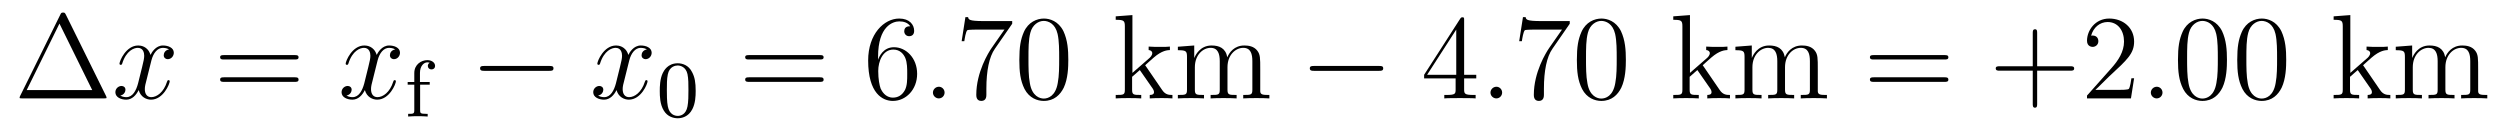<?xml version='1.0'?>
<!-- This file was generated by dvisvgm 1.9.2 -->
<svg height='13pt' version='1.1' viewBox='0 -13 248 13' width='248pt' xmlns='http://www.w3.org/2000/svg' xmlns:xlink='http://www.w3.org/1999/xlink'>
<g id='page1'>
<g transform='matrix(1 0 0 1 -127 651)'>
<path d='M133.539 -662.535C133.445 -662.707 133.43 -662.754 133.258 -662.754C133.086 -662.754 133.055 -662.707 132.977 -662.535L128.992 -654.473C128.977 -654.441 128.945 -654.363 128.945 -654.316C128.945 -654.254 128.961 -654.238 129.195 -654.238H137.32C137.555 -654.238 137.57 -654.254 137.57 -654.316C137.57 -654.363 137.539 -654.441 137.523 -654.473L133.539 -662.535ZM132.898 -661.66L136.148 -655.066H129.648L132.898 -661.66ZM138.117 -654.238' fill-rule='evenodd'/>
<path d='M143.773 -659.098C143.383 -659.035 143.242 -658.738 143.242 -658.52C143.242 -658.238 143.477 -658.129 143.633 -658.129C143.992 -658.129 144.242 -658.441 144.242 -658.77C144.242 -659.27 143.68 -659.488 143.164 -659.488C142.445 -659.488 142.039 -658.785 141.93 -658.551C141.664 -659.441 140.914 -659.488 140.711 -659.488C139.492 -659.488 138.852 -657.941 138.852 -657.676C138.852 -657.629 138.898 -657.566 138.977 -657.566C139.07 -657.566 139.102 -657.629 139.117 -657.676C139.523 -659.004 140.32 -659.254 140.664 -659.254C141.211 -659.254 141.305 -658.754 141.305 -658.473C141.305 -658.207 141.242 -657.941 141.102 -657.363L140.695 -655.723C140.508 -655.02 140.164 -654.363 139.539 -654.363C139.477 -654.363 139.18 -654.363 138.93 -654.519C139.352 -654.598 139.445 -654.957 139.445 -655.098C139.445 -655.332 139.273 -655.473 139.055 -655.473C138.758 -655.473 138.445 -655.223 138.445 -654.848C138.445 -654.348 139.008 -654.113 139.523 -654.113C140.102 -654.113 140.508 -654.566 140.758 -655.066C140.945 -654.363 141.539 -654.113 141.977 -654.113C143.195 -654.113 143.836 -655.676 143.836 -655.941C143.836 -656.004 143.789 -656.051 143.727 -656.051C143.617 -656.051 143.602 -655.988 143.57 -655.895C143.242 -654.848 142.555 -654.363 142.008 -654.363C141.602 -654.363 141.367 -654.66 141.367 -655.16C141.367 -655.426 141.414 -655.613 141.617 -656.394L142.023 -658.02C142.211 -658.738 142.617 -659.254 143.164 -659.254C143.18 -659.254 143.523 -659.254 143.773 -659.098ZM144.715 -654.238' fill-rule='evenodd'/>
<path d='M156.242 -658.098C156.414 -658.098 156.617 -658.098 156.617 -658.316C156.617 -658.535 156.414 -658.535 156.242 -658.535H149.227C149.055 -658.535 148.836 -658.535 148.836 -658.332C148.836 -658.098 149.039 -658.098 149.227 -658.098H156.242ZM156.242 -655.879C156.414 -655.879 156.617 -655.879 156.617 -656.098C156.617 -656.332 156.414 -656.332 156.242 -656.332H149.227C149.055 -656.332 148.836 -656.332 148.836 -656.113C148.836 -655.879 149.039 -655.879 149.227 -655.879H156.242ZM157.313 -654.238' fill-rule='evenodd'/>
<path d='M166.211 -659.098C165.82 -659.035 165.68 -658.738 165.68 -658.52C165.68 -658.238 165.914 -658.129 166.07 -658.129C166.43 -658.129 166.68 -658.441 166.68 -658.77C166.68 -659.27 166.117 -659.488 165.602 -659.488C164.883 -659.488 164.477 -658.785 164.367 -658.551C164.102 -659.441 163.352 -659.488 163.148 -659.488C161.93 -659.488 161.289 -657.941 161.289 -657.676C161.289 -657.629 161.336 -657.566 161.414 -657.566C161.508 -657.566 161.539 -657.629 161.555 -657.676C161.961 -659.004 162.758 -659.254 163.102 -659.254C163.648 -659.254 163.742 -658.754 163.742 -658.473C163.742 -658.207 163.68 -657.941 163.539 -657.363L163.133 -655.723C162.945 -655.02 162.602 -654.363 161.977 -654.363C161.914 -654.363 161.617 -654.363 161.367 -654.519C161.789 -654.598 161.883 -654.957 161.883 -655.098C161.883 -655.332 161.711 -655.473 161.492 -655.473C161.195 -655.473 160.883 -655.223 160.883 -654.848C160.883 -654.348 161.445 -654.113 161.961 -654.113C162.539 -654.113 162.945 -654.566 163.195 -655.066C163.383 -654.363 163.977 -654.113 164.414 -654.113C165.633 -654.113 166.273 -655.676 166.273 -655.941C166.273 -656.004 166.227 -656.051 166.164 -656.051C166.055 -656.051 166.039 -655.988 166.008 -655.895C165.68 -654.848 164.992 -654.363 164.445 -654.363C164.039 -654.363 163.805 -654.66 163.805 -655.16C163.805 -655.426 163.852 -655.613 164.055 -656.394L164.461 -658.02C164.648 -658.738 165.055 -659.254 165.602 -659.254C165.617 -659.254 165.961 -659.254 166.211 -659.098ZM167.152 -654.238' fill-rule='evenodd'/>
<path d='M168.676 -655.598H169.629V-655.863H168.66V-656.769C168.66 -657.457 169.051 -657.816 169.395 -657.816C169.52 -657.816 169.598 -657.785 169.629 -657.77C169.488 -657.707 169.441 -657.566 169.441 -657.457C169.441 -657.254 169.598 -657.113 169.801 -657.113C170.019 -657.113 170.16 -657.254 170.16 -657.457C170.16 -657.801 169.816 -658.035 169.395 -658.035C168.801 -658.035 168.098 -657.613 168.098 -656.754V-655.863H167.441V-655.598H168.098V-653.066C168.098 -652.707 168.004 -652.707 167.488 -652.707V-652.441C167.801 -652.473 168.238 -652.473 168.426 -652.473C168.894 -652.473 168.91 -652.473 169.426 -652.441V-652.707H169.269C168.691 -652.707 168.676 -652.785 168.676 -653.082V-655.598ZM169.797 -652.441' fill-rule='evenodd'/>
<path d='M181.5 -656.973C181.703 -656.973 181.906 -656.973 181.906 -657.223C181.906 -657.457 181.703 -657.457 181.5 -657.457H175.047C174.844 -657.457 174.625 -657.457 174.625 -657.223C174.625 -656.973 174.844 -656.973 175.047 -656.973H181.5ZM182.879 -654.238' fill-rule='evenodd'/>
<path d='M191.176 -659.098C190.785 -659.035 190.644 -658.738 190.644 -658.52C190.644 -658.238 190.879 -658.129 191.035 -658.129C191.394 -658.129 191.645 -658.441 191.645 -658.77C191.645 -659.27 191.082 -659.488 190.566 -659.488C189.848 -659.488 189.441 -658.785 189.332 -658.551C189.066 -659.441 188.316 -659.488 188.113 -659.488C186.894 -659.488 186.254 -657.941 186.254 -657.676C186.254 -657.629 186.301 -657.566 186.379 -657.566C186.473 -657.566 186.504 -657.629 186.519 -657.676C186.926 -659.004 187.723 -659.254 188.066 -659.254C188.613 -659.254 188.707 -658.754 188.707 -658.473C188.707 -658.207 188.645 -657.941 188.504 -657.363L188.098 -655.723C187.91 -655.02 187.566 -654.363 186.941 -654.363C186.879 -654.363 186.582 -654.363 186.332 -654.519C186.754 -654.598 186.848 -654.957 186.848 -655.098C186.848 -655.332 186.676 -655.473 186.457 -655.473C186.16 -655.473 185.848 -655.223 185.848 -654.848C185.848 -654.348 186.41 -654.113 186.926 -654.113C187.504 -654.113 187.91 -654.566 188.16 -655.066C188.348 -654.363 188.941 -654.113 189.379 -654.113C190.598 -654.113 191.238 -655.676 191.238 -655.941C191.238 -656.004 191.191 -656.051 191.129 -656.051C191.019 -656.051 191.004 -655.988 190.973 -655.895C190.644 -654.848 189.957 -654.363 189.41 -654.363C189.004 -654.363 188.769 -654.66 188.769 -655.16C188.769 -655.426 188.816 -655.613 189.02 -656.394L189.426 -658.02C189.613 -658.738 190.02 -659.254 190.566 -659.254C190.582 -659.254 190.926 -659.254 191.176 -659.098ZM192.118 -654.238' fill-rule='evenodd'/>
<path d='M196.012 -654.973C196.012 -655.832 195.918 -656.348 195.653 -656.848C195.308 -657.551 194.668 -657.723 194.231 -657.723C193.23 -657.723 192.856 -656.973 192.746 -656.754C192.464 -656.176 192.449 -655.395 192.449 -654.973C192.449 -654.457 192.464 -653.645 192.856 -653.019C193.214 -652.426 193.808 -652.269 194.231 -652.269C194.605 -652.269 195.293 -652.395 195.684 -653.176C195.98 -653.754 196.012 -654.457 196.012 -654.973ZM194.231 -652.504C193.949 -652.504 193.403 -652.629 193.246 -653.457C193.152 -653.91 193.152 -654.66 193.152 -655.066C193.152 -655.613 193.152 -656.176 193.246 -656.613C193.403 -657.426 194.027 -657.504 194.231 -657.504C194.496 -657.504 195.043 -657.363 195.199 -656.645C195.293 -656.207 195.293 -655.613 195.293 -655.066C195.293 -654.598 195.293 -653.895 195.199 -653.441C195.043 -652.613 194.496 -652.504 194.231 -652.504ZM196.32 -652.441' fill-rule='evenodd'/>
<path d='M208.328 -658.098C208.5 -658.098 208.703 -658.098 208.703 -658.316C208.703 -658.535 208.5 -658.535 208.328 -658.535H201.312C201.14 -658.535 200.922 -658.535 200.922 -658.332C200.922 -658.098 201.125 -658.098 201.312 -658.098H208.328ZM208.328 -655.879C208.5 -655.879 208.703 -655.879 208.703 -656.098C208.703 -656.332 208.5 -656.332 208.328 -656.332H201.312C201.14 -656.332 200.922 -656.332 200.922 -656.113C200.922 -655.879 201.125 -655.879 201.312 -655.879H208.328ZM209.399 -654.238' fill-rule='evenodd'/>
<path d='M214.105 -658.379C214.105 -661.41 215.574 -661.879 216.215 -661.879C216.637 -661.879 217.074 -661.754 217.292 -661.395C217.152 -661.395 216.7 -661.395 216.7 -660.894C216.7 -660.645 216.887 -660.41 217.183 -660.41C217.496 -660.41 217.684 -660.598 217.684 -660.941C217.684 -661.551 217.23 -662.16 216.199 -662.16C214.699 -662.16 213.121 -660.629 213.121 -658.004C213.121 -654.723 214.559 -653.988 215.574 -653.988C216.871 -653.988 217.98 -655.113 217.98 -656.676C217.98 -658.254 216.871 -659.316 215.683 -659.316C214.621 -659.316 214.214 -658.395 214.105 -658.066V-658.379ZM215.574 -654.316C214.824 -654.316 214.465 -654.973 214.356 -655.223C214.246 -655.535 214.121 -656.129 214.121 -656.957C214.121 -657.894 214.559 -659.082 215.621 -659.082C216.277 -659.082 216.637 -658.644 216.809 -658.238C216.996 -657.785 216.996 -657.191 216.996 -656.676C216.996 -656.066 216.996 -655.535 216.778 -655.082C216.48 -654.519 216.043 -654.316 215.574 -654.316ZM218.515 -654.238' fill-rule='evenodd'/>
<path d='M220.703 -654.816C220.703 -655.16 220.422 -655.395 220.141 -655.395C219.797 -655.395 219.547 -655.113 219.547 -654.816C219.547 -654.473 219.844 -654.238 220.126 -654.238C220.469 -654.238 220.703 -654.519 220.703 -654.816ZM221.754 -654.238' fill-rule='evenodd'/>
<path d='M227.41 -661.644V-661.91H224.551C223.098 -661.91 223.082 -662.066 223.036 -662.301H222.769L222.395 -659.91H222.66C222.691 -660.129 222.8 -660.863 222.958 -661.004C223.051 -661.066 223.942 -661.066 224.113 -661.066H226.644L225.379 -659.254C225.05 -658.785 223.848 -656.832 223.848 -654.598C223.848 -654.457 223.848 -653.988 224.347 -653.988C224.848 -653.988 224.848 -654.457 224.848 -654.613V-655.207C224.848 -656.973 225.128 -658.363 225.691 -659.16L227.41 -661.644ZM232.976 -658.051C232.976 -659.035 232.914 -660.004 232.492 -660.91C231.992 -661.91 231.133 -662.16 230.555 -662.16C229.867 -662.16 229.008 -661.816 228.57 -660.832C228.242 -660.082 228.118 -659.348 228.118 -658.051C228.118 -656.895 228.211 -656.019 228.632 -655.176C229.102 -654.27 229.914 -653.988 230.539 -653.988C231.586 -653.988 232.18 -654.613 232.524 -655.301C232.945 -656.191 232.976 -657.363 232.976 -658.051ZM230.539 -654.223C230.164 -654.223 229.382 -654.441 229.164 -655.738C229.024 -656.457 229.024 -657.363 229.024 -658.191C229.024 -659.176 229.024 -660.051 229.211 -660.754C229.414 -661.551 230.023 -661.926 230.539 -661.926C230.992 -661.926 231.679 -661.66 231.914 -660.629C232.07 -659.941 232.07 -659.004 232.07 -658.191C232.07 -657.395 232.07 -656.488 231.93 -655.77C231.71 -654.457 230.96 -654.223 230.539 -654.223ZM233.512 -654.238' fill-rule='evenodd'/>
<path d='M240.695 -657.395C240.695 -657.41 240.601 -657.504 240.601 -657.519C240.601 -657.551 241.351 -658.191 241.445 -658.285C242.274 -659.004 242.804 -659.019 243.055 -659.035V-659.379C242.804 -659.348 242.508 -659.348 242.148 -659.348C241.836 -659.348 241.226 -659.348 240.946 -659.379V-659.035C241.148 -659.019 241.304 -658.91 241.304 -658.723C241.304 -658.488 241.055 -658.269 241.055 -658.269L239.336 -656.769V-662.504L237.679 -662.379V-662.035C238.492 -662.035 238.586 -661.957 238.586 -661.363V-655.113C238.586 -654.582 238.46 -654.582 237.679 -654.582V-654.238C238.024 -654.27 238.586 -654.27 238.945 -654.27C239.305 -654.27 239.882 -654.27 240.211 -654.238V-654.582C239.446 -654.582 239.305 -654.582 239.305 -655.113V-656.379L240.071 -657.051L241.211 -655.41C241.398 -655.16 241.476 -655.02 241.476 -654.863C241.476 -654.645 241.304 -654.582 241.055 -654.582V-654.238C241.351 -654.27 241.945 -654.27 242.258 -654.27C242.773 -654.27 242.804 -654.27 243.305 -654.238V-654.582C242.992 -654.582 242.617 -654.582 242.29 -655.066L240.695 -657.395ZM252.016 -657.129C252.016 -658.238 252.016 -658.582 251.735 -658.957C251.39 -659.426 250.828 -659.488 250.438 -659.488C249.438 -659.488 248.938 -658.785 248.75 -658.316C248.578 -659.238 247.938 -659.488 247.188 -659.488C246.031 -659.488 245.578 -658.504 245.484 -658.269H245.468V-659.488L243.844 -659.363V-659.019C244.656 -659.019 244.75 -658.941 244.75 -658.348V-655.113C244.75 -654.582 244.625 -654.582 243.844 -654.582V-654.238C244.157 -654.27 244.796 -654.27 245.141 -654.27C245.484 -654.27 246.125 -654.27 246.438 -654.238V-654.582C245.672 -654.582 245.531 -654.582 245.531 -655.113V-657.332C245.531 -658.582 246.359 -659.254 247.093 -659.254C247.828 -659.254 248 -658.644 248 -657.926V-655.113C248 -654.582 247.876 -654.582 247.093 -654.582V-654.238C247.406 -654.27 248.047 -654.27 248.375 -654.27C248.719 -654.27 249.376 -654.27 249.672 -654.238V-654.582C248.922 -654.582 248.766 -654.582 248.766 -655.113V-657.332C248.766 -658.582 249.594 -659.254 250.328 -659.254C251.078 -659.254 251.234 -658.644 251.234 -657.926V-655.113C251.234 -654.582 251.11 -654.582 250.328 -654.582V-654.238C250.64 -654.27 251.281 -654.27 251.626 -654.27C251.969 -654.27 252.61 -654.27 252.922 -654.238V-654.582C252.328 -654.582 252.031 -654.582 252.016 -654.941V-657.129ZM253.188 -654.238' fill-rule='evenodd'/>
<path d='M263.809 -656.973C264.012 -656.973 264.215 -656.973 264.215 -657.223C264.215 -657.457 264.012 -657.457 263.809 -657.457H257.356C257.153 -657.457 256.933 -657.457 256.933 -657.223C256.933 -656.973 257.153 -656.973 257.356 -656.973H263.809ZM265.188 -654.238' fill-rule='evenodd'/>
<path d='M272.242 -662.004C272.242 -662.223 272.242 -662.285 272.086 -662.285C271.992 -662.285 271.945 -662.285 271.852 -662.145L268.273 -656.582V-656.223H271.398V-655.145C271.398 -654.707 271.382 -654.582 270.508 -654.582H270.274V-654.238C270.539 -654.27 271.492 -654.27 271.82 -654.27C272.148 -654.27 273.102 -654.27 273.383 -654.238V-654.582H273.149C272.29 -654.582 272.242 -654.707 272.242 -655.145V-656.223H273.445V-656.582H272.242V-662.004ZM271.46 -661.066V-656.582H268.571L271.46 -661.066ZM273.824 -654.238' fill-rule='evenodd'/>
<path d='M276.012 -654.816C276.012 -655.16 275.73 -655.395 275.449 -655.395C275.106 -655.395 274.855 -655.113 274.855 -654.816C274.855 -654.473 275.153 -654.238 275.434 -654.238C275.777 -654.238 276.012 -654.519 276.012 -654.816ZM277.062 -654.238' fill-rule='evenodd'/>
<path d='M282.719 -661.644V-661.91H279.859C278.406 -661.91 278.39 -662.066 278.344 -662.301H278.078L277.703 -659.91H277.969C278 -660.129 278.11 -660.863 278.266 -661.004C278.359 -661.066 279.25 -661.066 279.422 -661.066H281.953L280.687 -659.254C280.36 -658.785 279.156 -656.832 279.156 -654.598C279.156 -654.457 279.156 -653.988 279.656 -653.988S280.157 -654.457 280.157 -654.613V-655.207C280.157 -656.973 280.438 -658.363 281 -659.16L282.719 -661.644ZM288.286 -658.051C288.286 -659.035 288.223 -660.004 287.801 -660.91C287.3 -661.91 286.441 -662.16 285.863 -662.16C285.175 -662.16 284.316 -661.816 283.879 -660.832C283.55 -660.082 283.426 -659.348 283.426 -658.051C283.426 -656.895 283.519 -656.019 283.942 -655.176C284.41 -654.27 285.223 -653.988 285.847 -653.988C286.895 -653.988 287.489 -654.613 287.832 -655.301C288.254 -656.191 288.286 -657.363 288.286 -658.051ZM285.847 -654.223C285.473 -654.223 284.692 -654.441 284.473 -655.738C284.332 -656.457 284.332 -657.363 284.332 -658.191C284.332 -659.176 284.332 -660.051 284.52 -660.754C284.723 -661.551 285.332 -661.926 285.847 -661.926C286.301 -661.926 286.988 -661.66 287.222 -660.629C287.378 -659.941 287.378 -659.004 287.378 -658.191C287.378 -657.395 287.378 -656.488 287.238 -655.77C287.02 -654.457 286.27 -654.223 285.847 -654.223ZM288.821 -654.238' fill-rule='evenodd'/>
<path d='M296.004 -657.395C296.004 -657.41 295.91 -657.504 295.91 -657.519C295.91 -657.551 296.66 -658.191 296.754 -658.285C297.582 -659.004 298.114 -659.019 298.363 -659.035V-659.379C298.114 -659.348 297.816 -659.348 297.457 -659.348C297.144 -659.348 296.536 -659.348 296.254 -659.379V-659.035C296.458 -659.019 296.614 -658.91 296.614 -658.723C296.614 -658.488 296.363 -658.269 296.363 -658.269L294.644 -656.769V-662.504L292.988 -662.379V-662.035C293.801 -662.035 293.894 -661.957 293.894 -661.363V-655.113C293.894 -654.582 293.77 -654.582 292.988 -654.582V-654.238C293.332 -654.27 293.894 -654.27 294.254 -654.27C294.613 -654.27 295.192 -654.27 295.519 -654.238V-654.582C294.754 -654.582 294.613 -654.582 294.613 -655.113V-656.379L295.379 -657.051L296.52 -655.41C296.707 -655.16 296.785 -655.02 296.785 -654.863C296.785 -654.645 296.614 -654.582 296.363 -654.582V-654.238C296.66 -654.27 297.254 -654.27 297.566 -654.27C298.082 -654.27 298.114 -654.27 298.613 -654.238V-654.582C298.301 -654.582 297.925 -654.582 297.598 -655.066L296.004 -657.395ZM307.325 -657.129C307.325 -658.238 307.325 -658.582 307.043 -658.957C306.7 -659.426 306.137 -659.488 305.746 -659.488C304.746 -659.488 304.246 -658.785 304.058 -658.316C303.887 -659.238 303.246 -659.488 302.496 -659.488C301.34 -659.488 300.887 -658.504 300.793 -658.269H300.778V-659.488L299.153 -659.363V-659.019C299.965 -659.019 300.059 -658.941 300.059 -658.348V-655.113C300.059 -654.582 299.934 -654.582 299.153 -654.582V-654.238C299.465 -654.27 300.106 -654.27 300.449 -654.27C300.793 -654.27 301.434 -654.27 301.746 -654.238V-654.582C300.98 -654.582 300.84 -654.582 300.84 -655.113V-657.332C300.84 -658.582 301.668 -659.254 302.402 -659.254S303.308 -658.644 303.308 -657.926V-655.113C303.308 -654.582 303.184 -654.582 302.402 -654.582V-654.238C302.714 -654.27 303.355 -654.27 303.684 -654.27C304.027 -654.27 304.684 -654.27 304.98 -654.238V-654.582C304.23 -654.582 304.074 -654.582 304.074 -655.113V-657.332C304.074 -658.582 304.902 -659.254 305.636 -659.254C306.386 -659.254 306.542 -658.644 306.542 -657.926V-655.113C306.542 -654.582 306.418 -654.582 305.636 -654.582V-654.238C305.95 -654.27 306.59 -654.27 306.934 -654.27C307.277 -654.27 307.918 -654.27 308.231 -654.238V-654.582C307.637 -654.582 307.34 -654.582 307.325 -654.941V-657.129ZM308.496 -654.238' fill-rule='evenodd'/>
<path d='M319.902 -658.098C320.075 -658.098 320.278 -658.098 320.278 -658.316C320.278 -658.535 320.075 -658.535 319.902 -658.535H312.887C312.715 -658.535 312.496 -658.535 312.496 -658.332C312.496 -658.098 312.7 -658.098 312.887 -658.098H319.902ZM319.902 -655.879C320.075 -655.879 320.278 -655.879 320.278 -656.098C320.278 -656.332 320.075 -656.332 319.902 -656.332H312.887C312.715 -656.332 312.496 -656.332 312.496 -656.113C312.496 -655.879 312.7 -655.879 312.887 -655.879H319.902ZM320.972 -654.238' fill-rule='evenodd'/>
<path d='M329.086 -656.988H332.383C332.555 -656.988 332.758 -656.988 332.758 -657.207S332.555 -657.426 332.383 -657.426H329.086V-660.723C329.086 -660.894 329.086 -661.098 328.883 -661.098C328.649 -661.098 328.649 -660.894 328.649 -660.723V-657.426H325.367C325.195 -657.426 324.977 -657.426 324.977 -657.223C324.977 -656.988 325.18 -656.988 325.367 -656.988H328.649V-653.707C328.649 -653.535 328.649 -653.316 328.867 -653.316S329.086 -653.52 329.086 -653.707V-656.988ZM338.704 -656.238H338.437C338.406 -656.035 338.312 -655.379 338.188 -655.191C338.11 -655.082 337.422 -655.082 337.062 -655.082H334.859C335.188 -655.363 335.906 -656.129 336.218 -656.41C338.032 -658.082 338.704 -658.691 338.704 -659.879C338.704 -661.254 337.609 -662.16 336.234 -662.16C334.843 -662.16 334.031 -660.988 334.031 -659.957C334.031 -659.348 334.562 -659.348 334.594 -659.348C334.843 -659.348 335.156 -659.535 335.156 -659.91C335.156 -660.254 334.938 -660.473 334.594 -660.473C334.484 -660.473 334.469 -660.473 334.438 -660.457C334.656 -661.269 335.297 -661.816 336.078 -661.816C337.093 -661.816 337.703 -660.973 337.703 -659.879C337.703 -658.863 337.126 -657.988 336.438 -657.223L334.031 -654.519V-654.238H338.39L338.704 -656.238ZM339.332 -654.238' fill-rule='evenodd'/>
<path d='M341.52 -654.816C341.52 -655.16 341.238 -655.395 340.957 -655.395C340.613 -655.395 340.363 -655.113 340.363 -654.816C340.363 -654.473 340.66 -654.238 340.942 -654.238C341.285 -654.238 341.52 -654.519 341.52 -654.816ZM342.57 -654.238' fill-rule='evenodd'/>
<path d='M347.914 -658.051C347.914 -659.035 347.851 -660.004 347.43 -660.91C346.93 -661.91 346.07 -662.16 345.492 -662.16C344.804 -662.16 343.945 -661.816 343.508 -660.832C343.18 -660.082 343.055 -659.348 343.055 -658.051C343.055 -656.895 343.148 -656.019 343.571 -655.176C344.039 -654.27 344.851 -653.988 345.476 -653.988C346.524 -653.988 347.117 -654.613 347.461 -655.301C347.882 -656.191 347.914 -657.363 347.914 -658.051ZM345.476 -654.223C345.102 -654.223 344.321 -654.441 344.101 -655.738C343.961 -656.457 343.961 -657.363 343.961 -658.191C343.961 -659.176 343.961 -660.051 344.148 -660.754C344.352 -661.551 344.96 -661.926 345.476 -661.926C345.93 -661.926 346.618 -661.66 346.852 -660.629C347.008 -659.941 347.008 -659.004 347.008 -658.191C347.008 -657.395 347.008 -656.488 346.867 -655.77C346.649 -654.457 345.899 -654.223 345.476 -654.223ZM353.792 -658.051C353.792 -659.035 353.73 -660.004 353.309 -660.91C352.808 -661.91 351.949 -662.16 351.371 -662.16C350.683 -662.16 349.824 -661.816 349.387 -660.832C349.058 -660.082 348.934 -659.348 348.934 -658.051C348.934 -656.895 349.027 -656.019 349.45 -655.176C349.918 -654.27 350.73 -653.988 351.355 -653.988C352.403 -653.988 352.996 -654.613 353.34 -655.301C353.761 -656.191 353.792 -657.363 353.792 -658.051ZM351.355 -654.223C350.981 -654.223 350.2 -654.441 349.98 -655.738C349.84 -656.457 349.84 -657.363 349.84 -658.191C349.84 -659.176 349.84 -660.051 350.027 -660.754C350.231 -661.551 350.84 -661.926 351.355 -661.926C351.809 -661.926 352.496 -661.66 352.73 -660.629C352.886 -659.941 352.886 -659.004 352.886 -658.191C352.886 -657.395 352.886 -656.488 352.746 -655.77C352.528 -654.457 351.778 -654.223 351.355 -654.223ZM354.328 -654.238' fill-rule='evenodd'/>
<path d='M361.512 -657.395C361.512 -657.41 361.418 -657.504 361.418 -657.519C361.418 -657.551 362.168 -658.191 362.262 -658.285C363.09 -659.004 363.622 -659.019 363.871 -659.035V-659.379C363.622 -659.348 363.324 -659.348 362.965 -659.348C362.652 -659.348 362.042 -659.348 361.762 -659.379V-659.035C361.964 -659.019 362.122 -658.91 362.122 -658.723C362.122 -658.488 361.871 -658.269 361.871 -658.269L360.152 -656.769V-662.504L358.496 -662.379V-662.035C359.309 -662.035 359.402 -661.957 359.402 -661.363V-655.113C359.402 -654.582 359.278 -654.582 358.496 -654.582V-654.238C358.84 -654.27 359.402 -654.27 359.761 -654.27C360.121 -654.27 360.7 -654.27 361.027 -654.238V-654.582C360.262 -654.582 360.121 -654.582 360.121 -655.113V-656.379L360.887 -657.051L362.027 -655.41C362.215 -655.16 362.293 -655.02 362.293 -654.863C362.293 -654.645 362.122 -654.582 361.871 -654.582V-654.238C362.168 -654.27 362.761 -654.27 363.074 -654.27C363.59 -654.27 363.622 -654.27 364.121 -654.238V-654.582C363.809 -654.582 363.433 -654.582 363.106 -655.066L361.512 -657.395ZM372.832 -657.129C372.832 -658.238 372.832 -658.582 372.551 -658.957C372.208 -659.426 371.645 -659.488 371.254 -659.488C370.254 -659.488 369.754 -658.785 369.566 -658.316C369.395 -659.238 368.754 -659.488 368.004 -659.488C366.847 -659.488 366.395 -658.504 366.301 -658.269H366.286V-659.488L364.66 -659.363V-659.019C365.473 -659.019 365.567 -658.941 365.567 -658.348V-655.113C365.567 -654.582 365.442 -654.582 364.66 -654.582V-654.238C364.973 -654.27 365.614 -654.27 365.957 -654.27C366.301 -654.27 366.942 -654.27 367.254 -654.238V-654.582C366.488 -654.582 366.348 -654.582 366.348 -655.113V-657.332C366.348 -658.582 367.176 -659.254 367.91 -659.254S368.816 -658.644 368.816 -657.926V-655.113C368.816 -654.582 368.692 -654.582 367.91 -654.582V-654.238C368.222 -654.27 368.863 -654.27 369.192 -654.27C369.535 -654.27 370.192 -654.27 370.488 -654.238V-654.582C369.738 -654.582 369.582 -654.582 369.582 -655.113V-657.332C369.582 -658.582 370.41 -659.254 371.144 -659.254C371.894 -659.254 372.05 -658.644 372.05 -657.926V-655.113C372.05 -654.582 371.926 -654.582 371.144 -654.582V-654.238C371.458 -654.27 372.097 -654.27 372.442 -654.27C372.785 -654.27 373.426 -654.27 373.739 -654.238V-654.582C373.145 -654.582 372.847 -654.582 372.832 -654.941V-657.129ZM374.004 -654.238' fill-rule='evenodd'/>
</g>
</g>
</svg>
